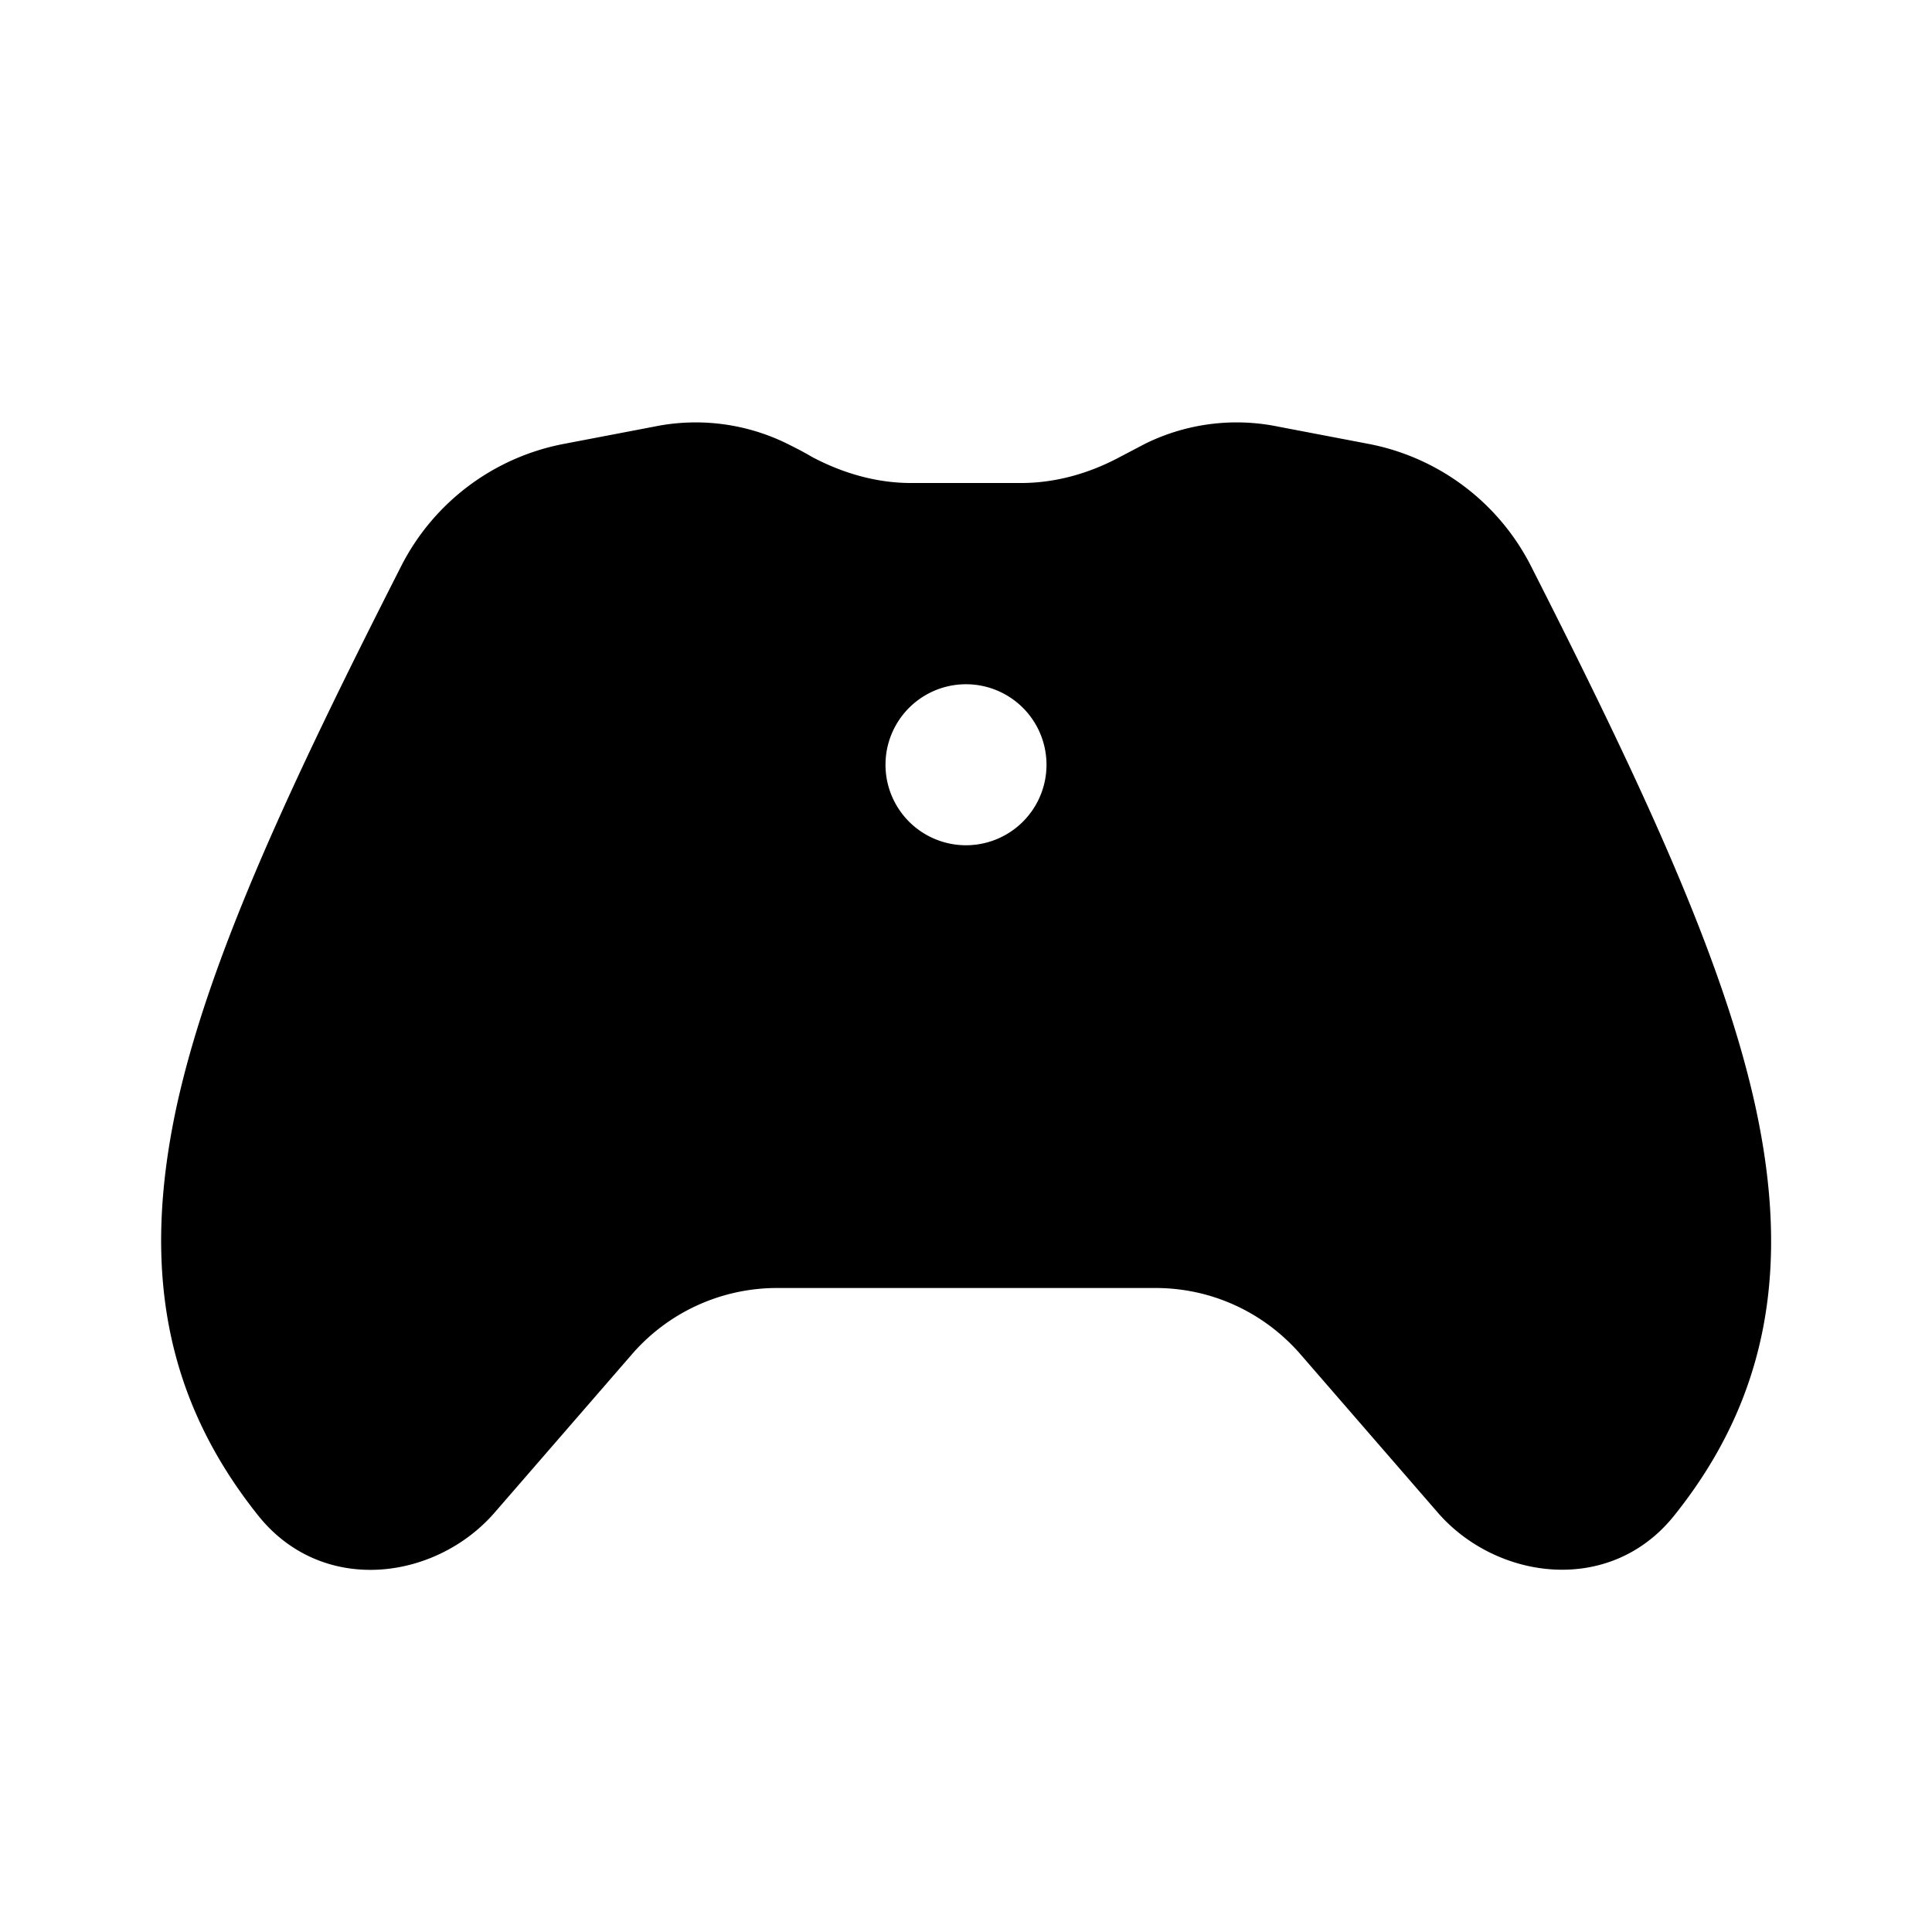 <svg width="48" height="48" viewBox="0 0 48 48" xmlns="http://www.w3.org/2000/svg"><path d="M19.55 11.02a5.14 5.14 0 0 0-3.3-.42l-2.25.43a5.74 5.74 0 0 0-4.03 3.03c-2.74 5.39-4.8 9.78-5.6 13.51-.81 3.84-.34 7.1 2.05 10.09 1.6 1.99 4.4 1.6 5.86-.07l3.4-3.92A4.77 4.77 0 0 1 19.3 32h9.41c1.4 0 2.71.61 3.62 1.67l3.4 3.92c1.45 1.66 4.26 2.06 5.86.07 2.39-2.98 2.86-6.25 2.04-10.09-.8-3.73-2.86-8.12-5.59-13.5a5.74 5.74 0 0 0-4.03-3.04l-2.25-.43a5.14 5.14 0 0 0-3.3.42l-.63.33c-.78.42-1.62.65-2.46.65h-2.74c-.83 0-1.67-.23-2.46-.65-.2-.12-.42-.23-.62-.33ZM24 21a2 2 0 1 1 0-4 2 2 0 0 1 0 4Z"/></svg>